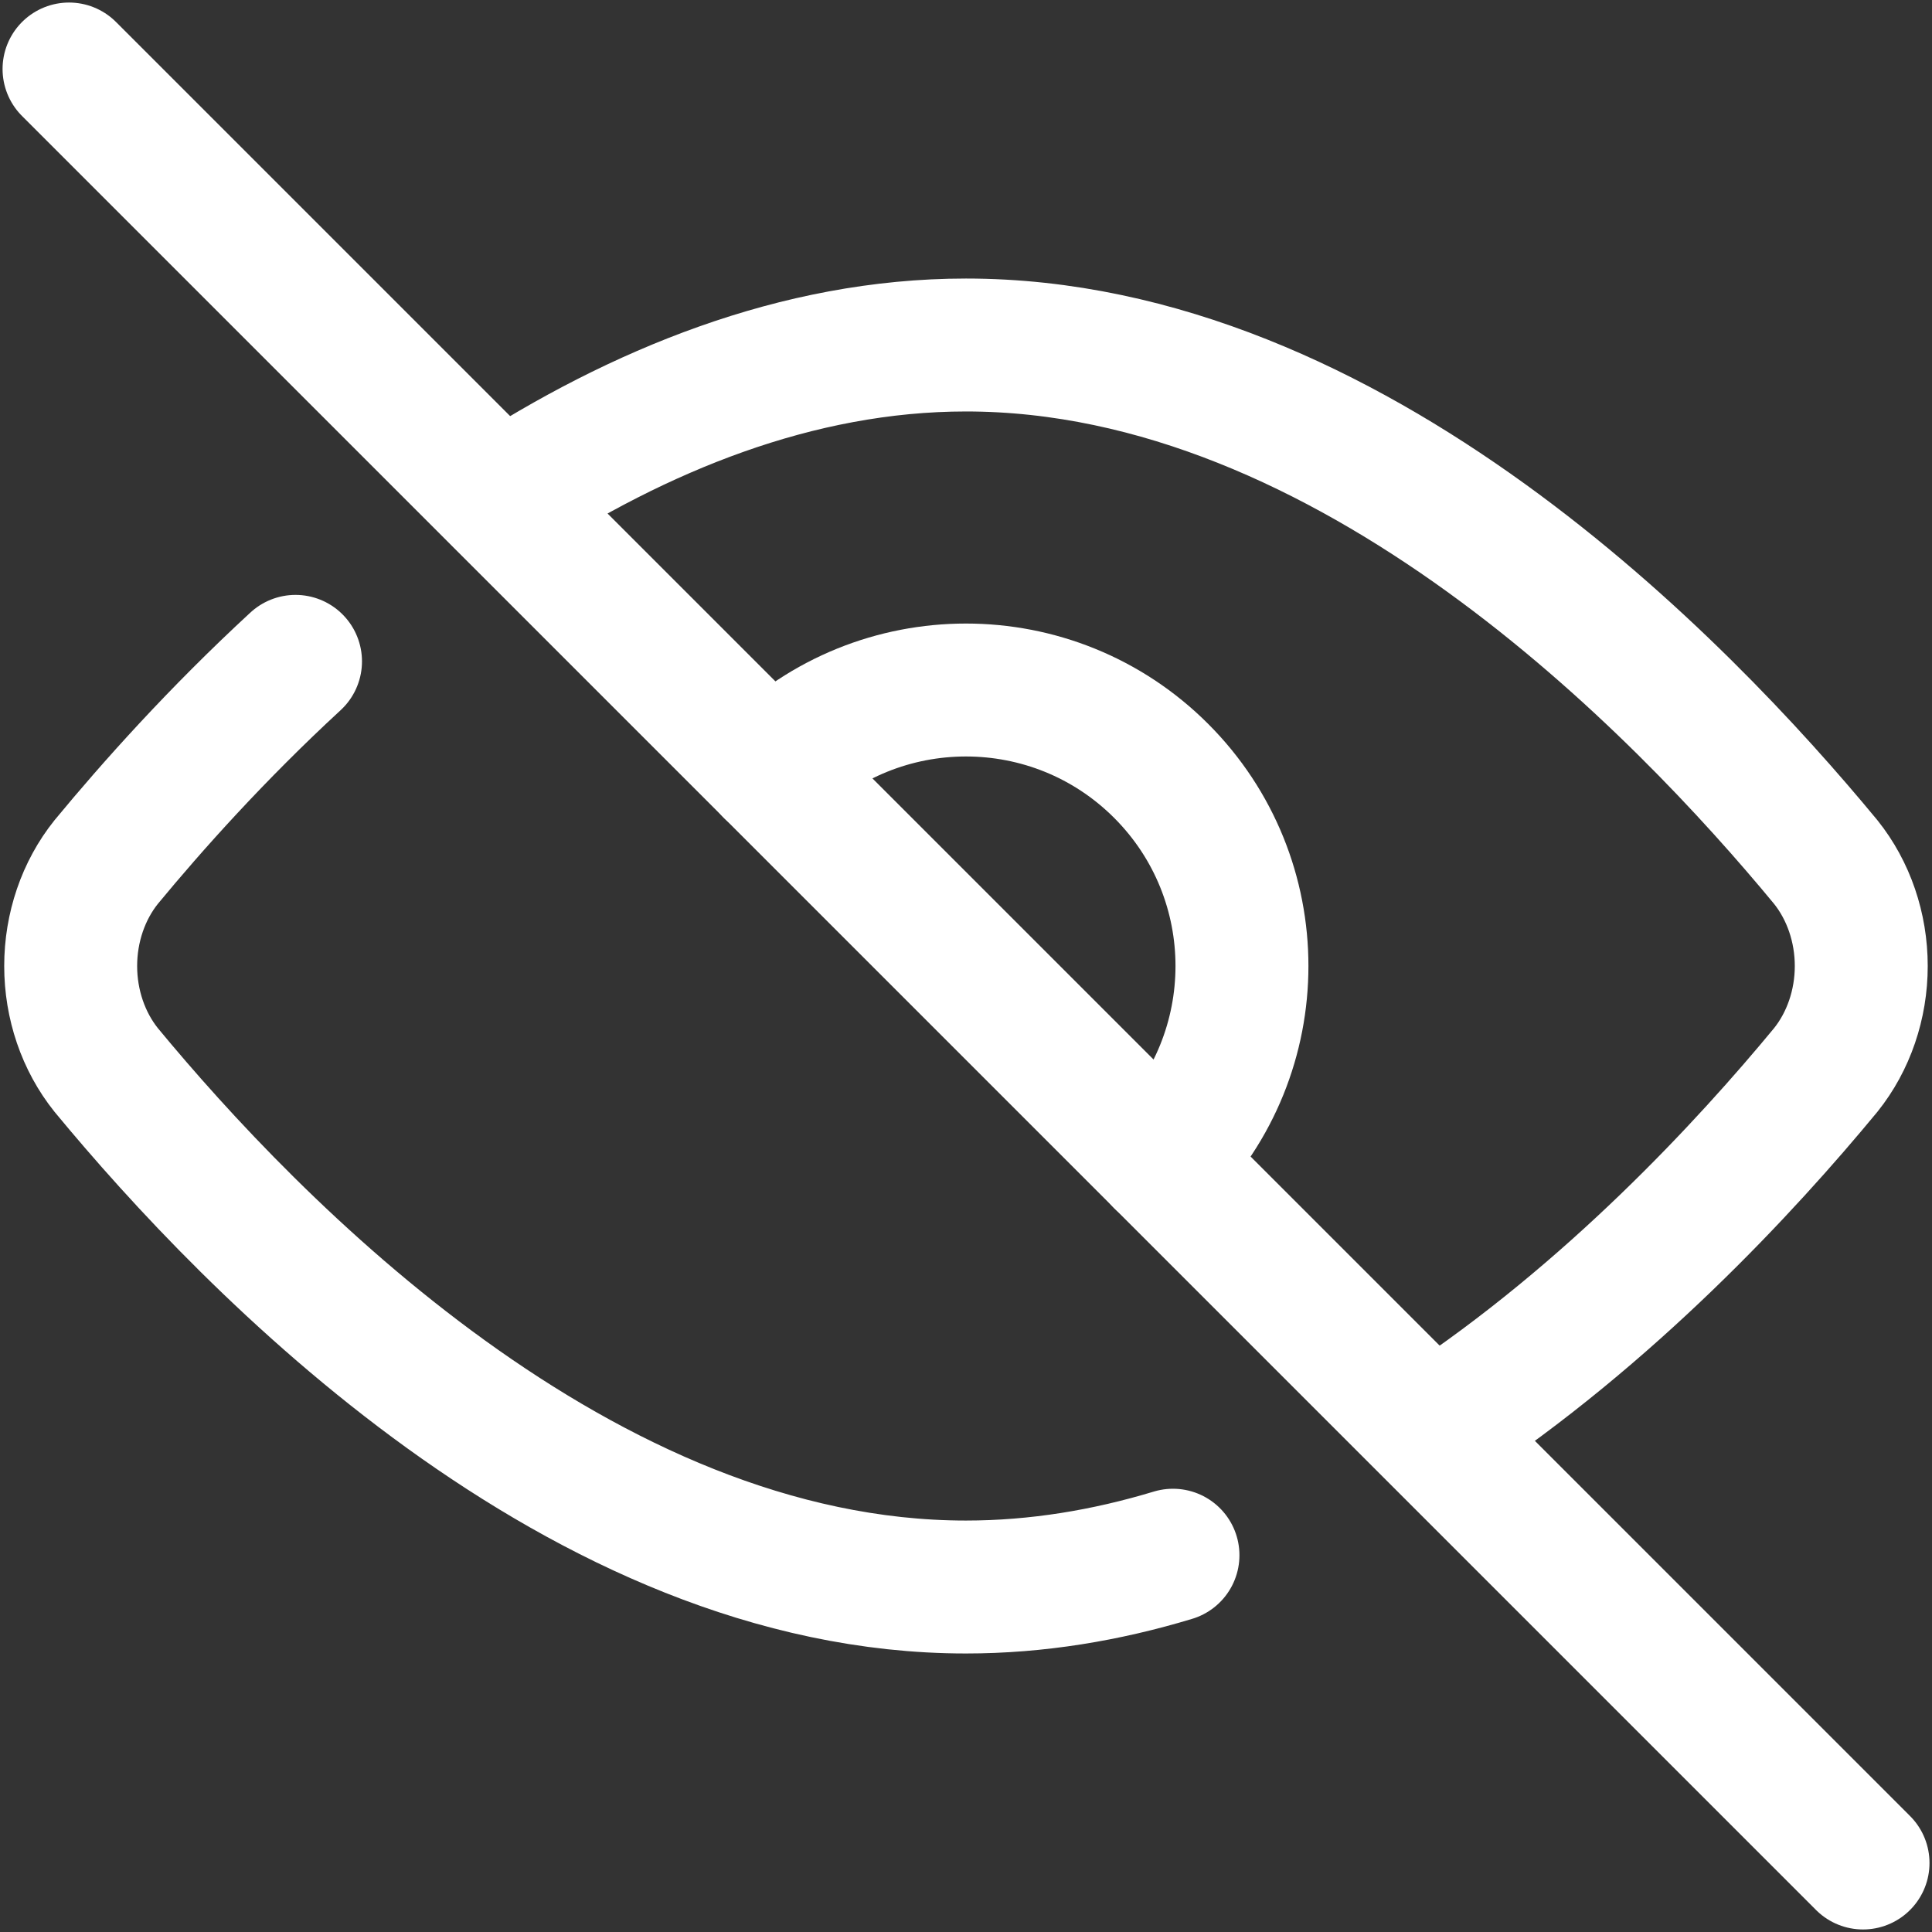 <?xml version="1.0" encoding="utf-8"?>
<svg xmlns="http://www.w3.org/2000/svg" width="218" height="218" viewBox="0 0 218 218" fill="none">
<rect x="0" y="0" width="218" height="218" fill="#333333" stroke="none"/>
<g clip-path="url(#clip0_2650_10907)">
<path d="M56.508 56.437C71.966 46.392 89.878 38.929 108.996 38.929C152.441 38.929 189.656 77.468 206.006 97.264C208.588 100.483 210.018 104.665 210.018 109.001C210.018 113.337 208.588 117.519 206.006 120.738C196.994 131.65 181.642 148.257 162.4 160.965M132.354 175.485C124.842 177.757 117.026 179.073 108.996 179.073C65.552 179.073 28.336 140.534 11.986 120.738C9.404 117.519 7.975 113.337 7.975 109.001C7.975 104.665 9.404 100.483 11.986 97.264C17.167 90.992 24.441 82.839 33.345 74.626" stroke="white" stroke-width="15" stroke-linecap="round" stroke-linejoin="round"/>
<path d="M131.017 131.022C143.179 118.86 143.179 99.142 131.017 86.98C118.855 74.818 99.137 74.818 86.975 86.98" stroke="white" stroke-width="15" stroke-linecap="round" stroke-linejoin="round"/>
<path d="M210.218 210.214L7.789 7.786" stroke="white" stroke-width="15" stroke-linecap="round" stroke-linejoin="round"/>
</g>
<defs>
<clipPath id="clip0_2650_10907">
<rect width="218" height="218" fill="white"/>
</clipPath>
</defs>
</svg>